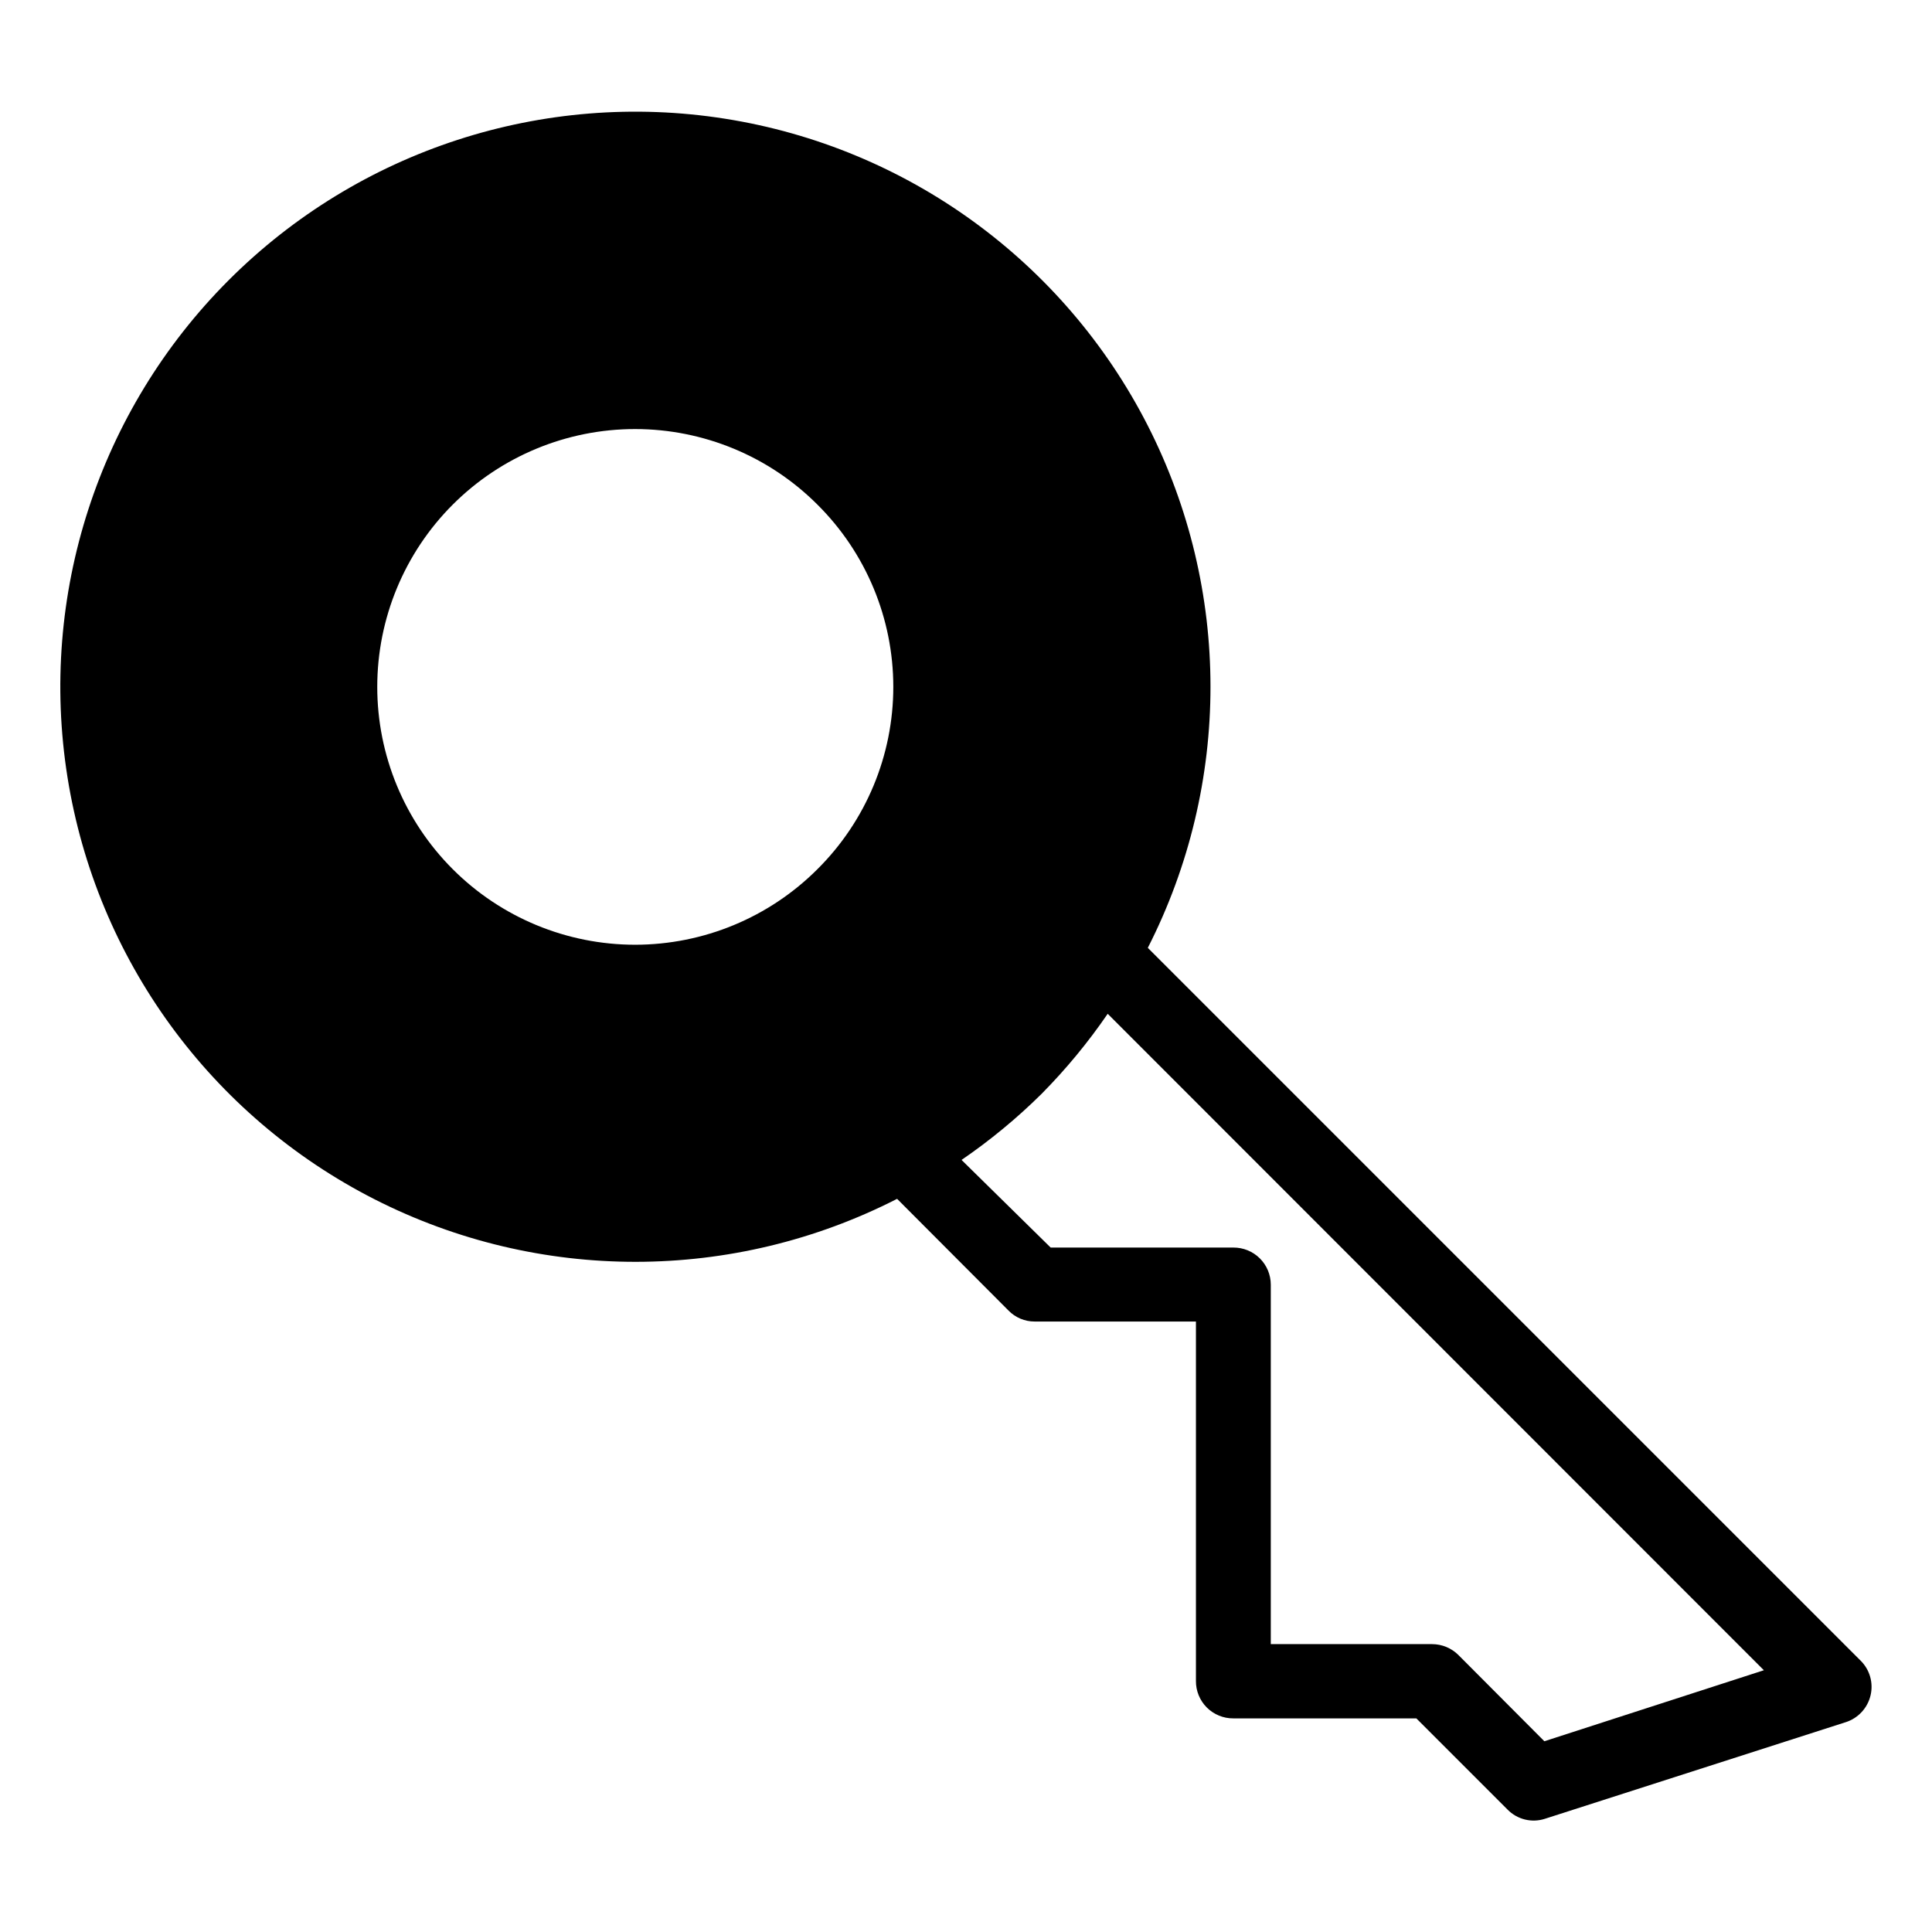 <?xml version="1.0" encoding="UTF-8"?>
<!-- Uploaded to: SVG Repo, www.svgrepo.com, Generator: SVG Repo Mixer Tools -->
<svg fill="#000000" width="800px" height="800px" version="1.1" viewBox="144 144 512 512" xmlns="http://www.w3.org/2000/svg">
 <path d="m637.11 584.12-188.93-188.93c22.152-43.477 22.148-94.93-0.012-138.41-22.164-43.473-63.801-73.703-112-81.316-48.199-7.617-97.129 8.309-131.61 42.832-34.48 34.523-50.348 83.473-42.676 131.66 7.668 48.191 37.953 89.793 81.449 111.9 43.5 22.109 94.957 22.051 138.41-0.152l29.52 29.598c1.82 1.871 4.32 2.926 6.93 2.914h42.746v95.25c-0.023 2.637 1.016 5.172 2.879 7.039 1.867 1.863 4.402 2.902 7.039 2.883h48.492l24.168 24.168-0.004-0.004c2.574 2.633 6.418 3.582 9.922 2.441l79.664-25.586v0.004c3.293-1.039 5.805-3.727 6.613-7.086 0.801-3.312-0.184-6.805-2.598-9.211zm-276.47-209.79c-12.809 12.82-30.191 20.027-48.316 20.035-18.125 0.004-35.508-7.191-48.328-20.008-12.82-12.812-20.02-30.195-20.02-48.324 0-18.125 7.199-35.508 20.02-48.32 12.82-12.816 30.203-20.012 48.328-20.008 18.125 0.008 35.508 7.211 48.316 20.035 12.859 12.781 20.094 30.164 20.094 48.293 0 18.133-7.234 35.516-20.094 48.297zm192.63 231.12-22.75-22.828c-1.855-1.859-4.375-2.906-7.004-2.91h-42.746v-95.254c0-2.621-1.047-5.137-2.91-6.984-1.863-1.848-4.387-2.875-7.008-2.856h-48.414l-23.617-23.223c7.57-5.18 14.656-11.027 21.176-17.477 6.477-6.547 12.352-13.66 17.555-21.254l173.89 173.97z"/>
</svg>